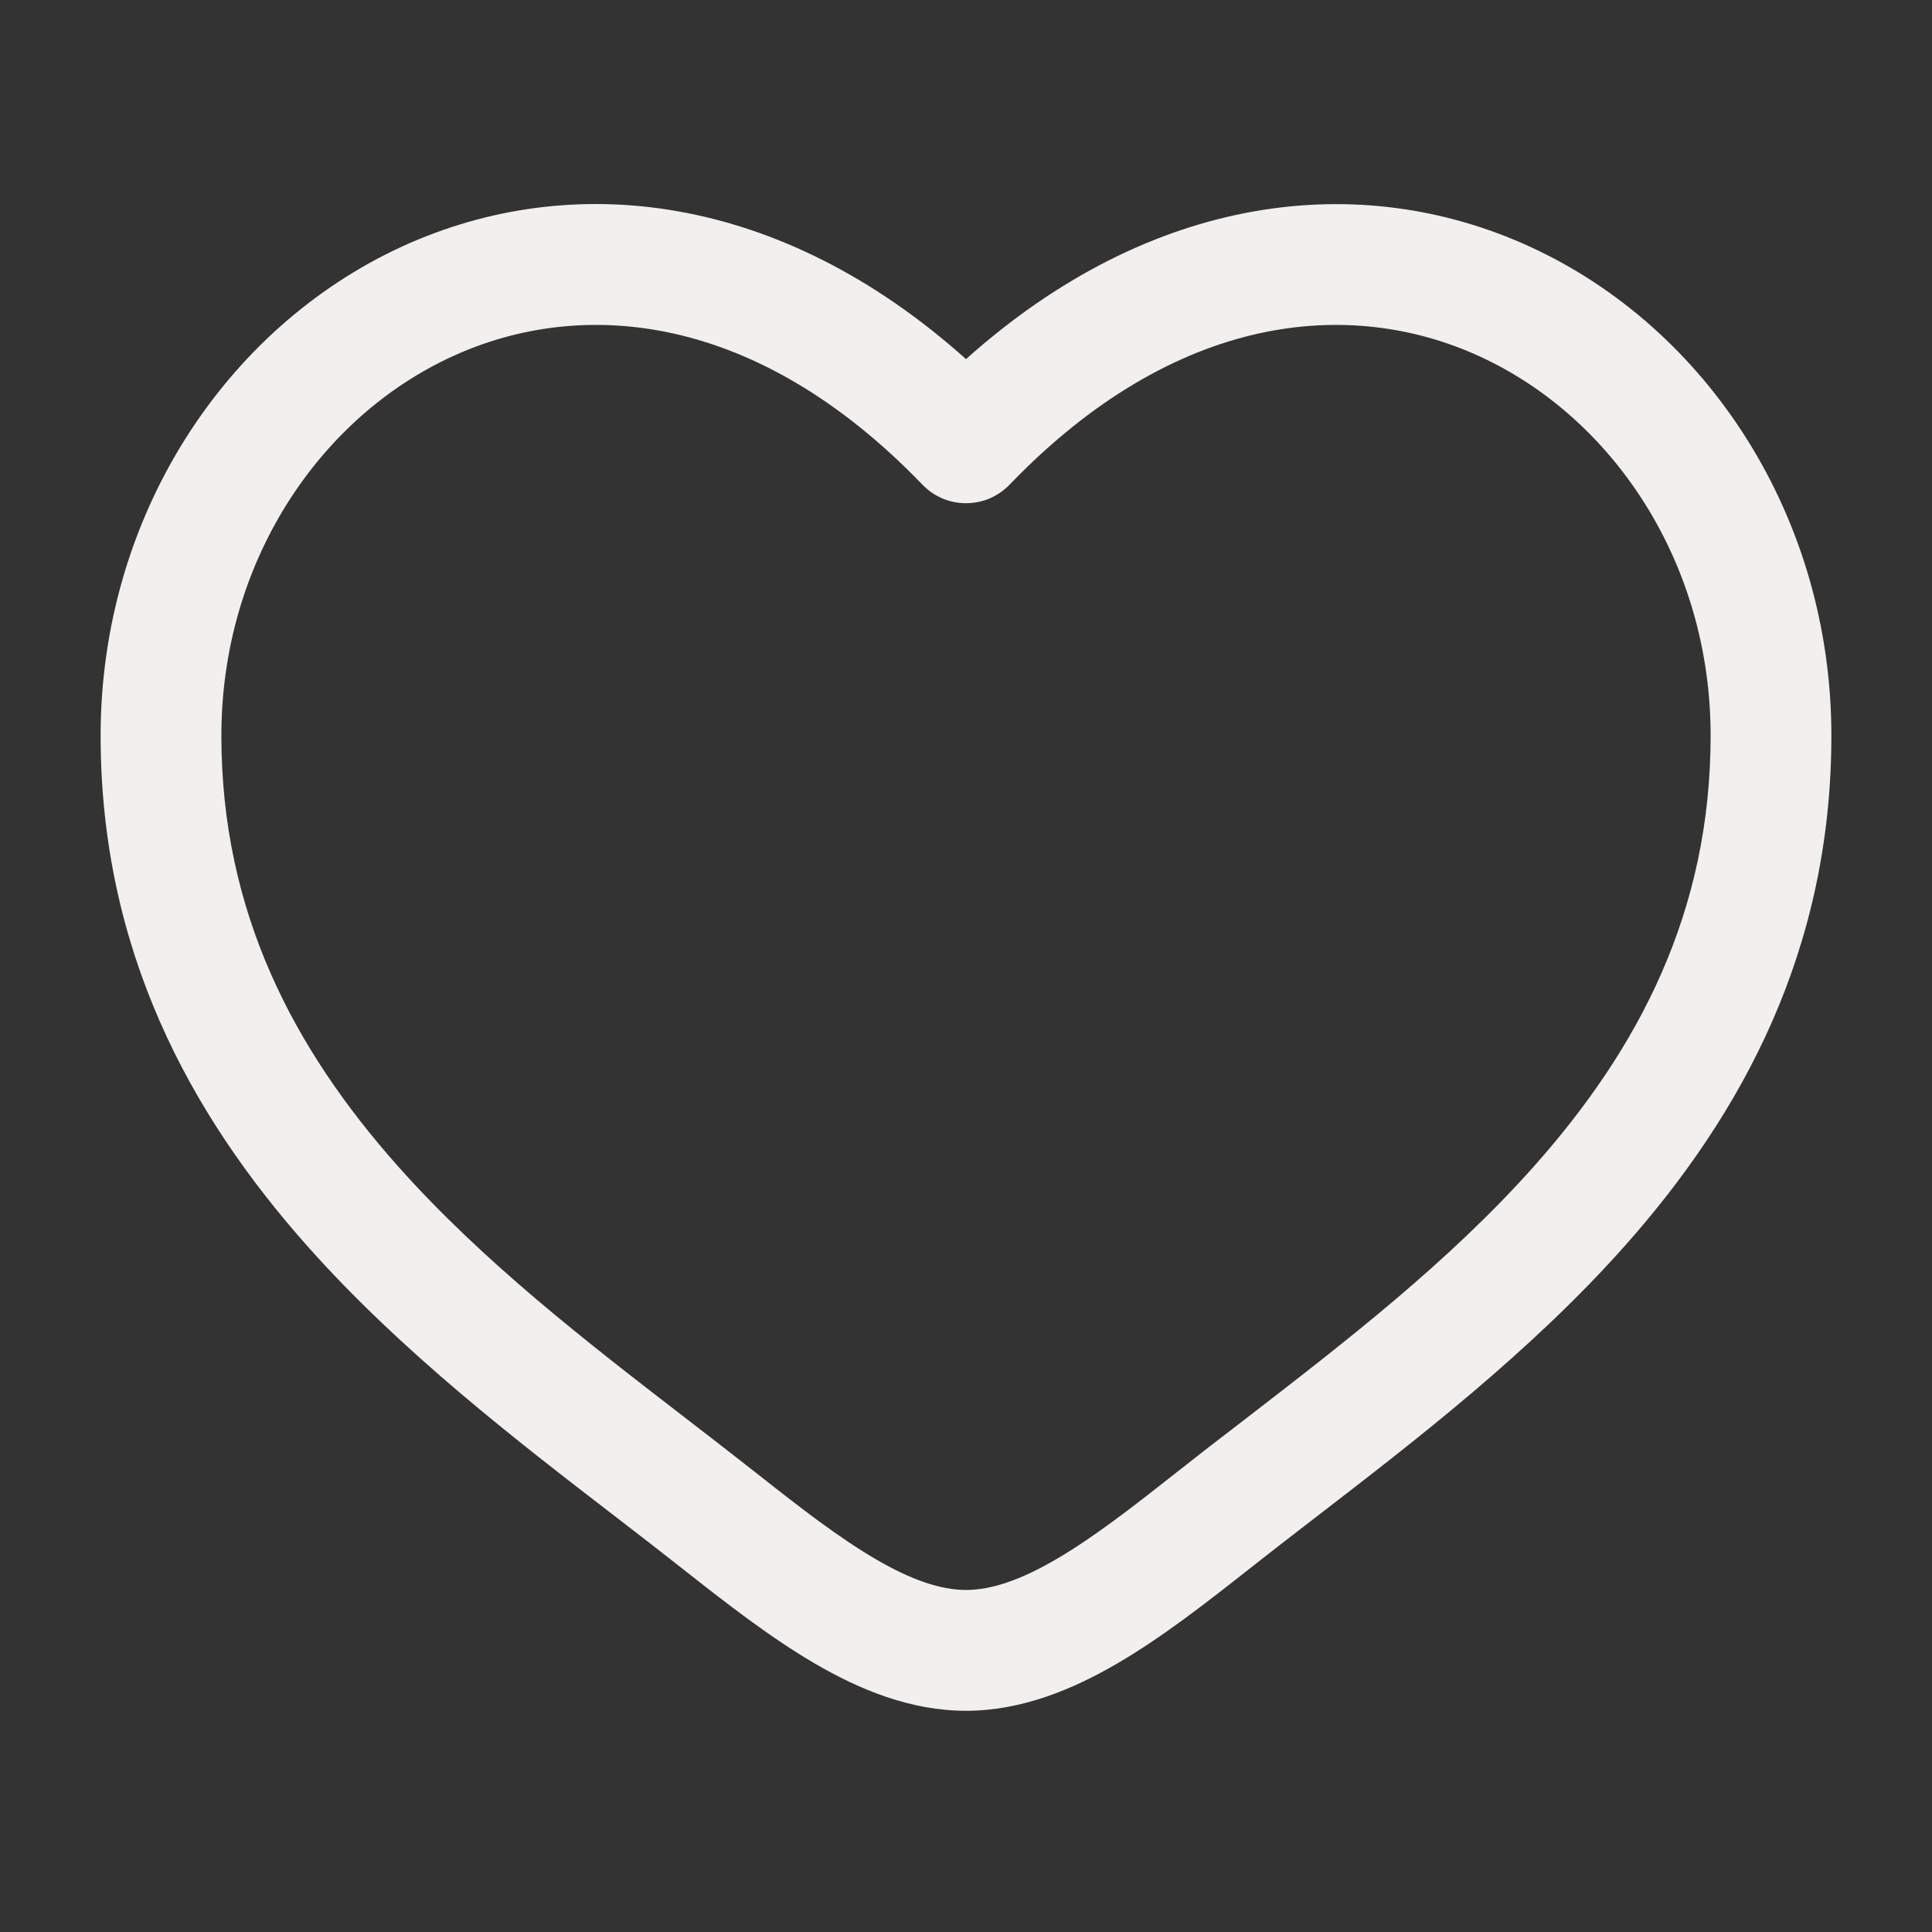 <?xml version="1.0" encoding="UTF-8"?> <svg xmlns="http://www.w3.org/2000/svg" width="24" height="24" viewBox="0 0 24 24" fill="none"><rect x="0" y="0" width="24" height="24" fill="#333333" stroke="none"/><path fill-rule="evenodd" clip-rule="evenodd" d="M5.624 4.425C3.965 5.183 2.75 6.987 2.75 9.138C2.75 11.335 3.65 13.029 4.938 14.481C6.001 15.677 7.287 16.669 8.541 17.635C8.84 17.865 9.135 18.094 9.426 18.323C9.952 18.738 10.421 19.101 10.874 19.366C11.327 19.631 11.69 19.751 12 19.751C12.31 19.751 12.674 19.631 13.126 19.366C13.579 19.101 14.048 18.738 14.574 18.323C14.865 18.093 15.16 17.864 15.459 17.636C16.713 16.668 17.999 15.677 19.062 14.481C20.351 13.029 21.25 11.335 21.25 9.138C21.25 6.988 20.035 5.183 18.376 4.425C16.764 3.688 14.598 3.883 12.54 6.022C12.47 6.094 12.386 6.152 12.293 6.192C12.201 6.231 12.101 6.251 12 6.251C11.899 6.251 11.799 6.231 11.707 6.192C11.614 6.152 11.53 6.094 11.46 6.022C9.402 3.883 7.236 3.688 5.624 4.425ZM12 4.461C9.688 2.391 7.099 2.101 5 3.06C2.786 4.075 1.25 6.427 1.25 9.139C1.25 11.804 2.36 13.838 3.817 15.478C4.983 16.791 6.41 17.89 7.671 18.86C7.958 19.08 8.233 19.294 8.497 19.502C9.01 19.906 9.56 20.336 10.117 20.662C10.674 20.988 11.31 21.252 12 21.252C12.69 21.252 13.326 20.987 13.883 20.662C14.441 20.336 14.99 19.906 15.503 19.502C15.767 19.294 16.042 19.08 16.329 18.86C17.589 17.89 19.017 16.79 20.183 15.478C21.64 13.838 22.75 11.804 22.75 9.139C22.75 6.427 21.215 4.075 19 3.062C16.901 2.102 14.312 2.392 12 4.461Z" fill="#F1F0EE"></path></svg> 